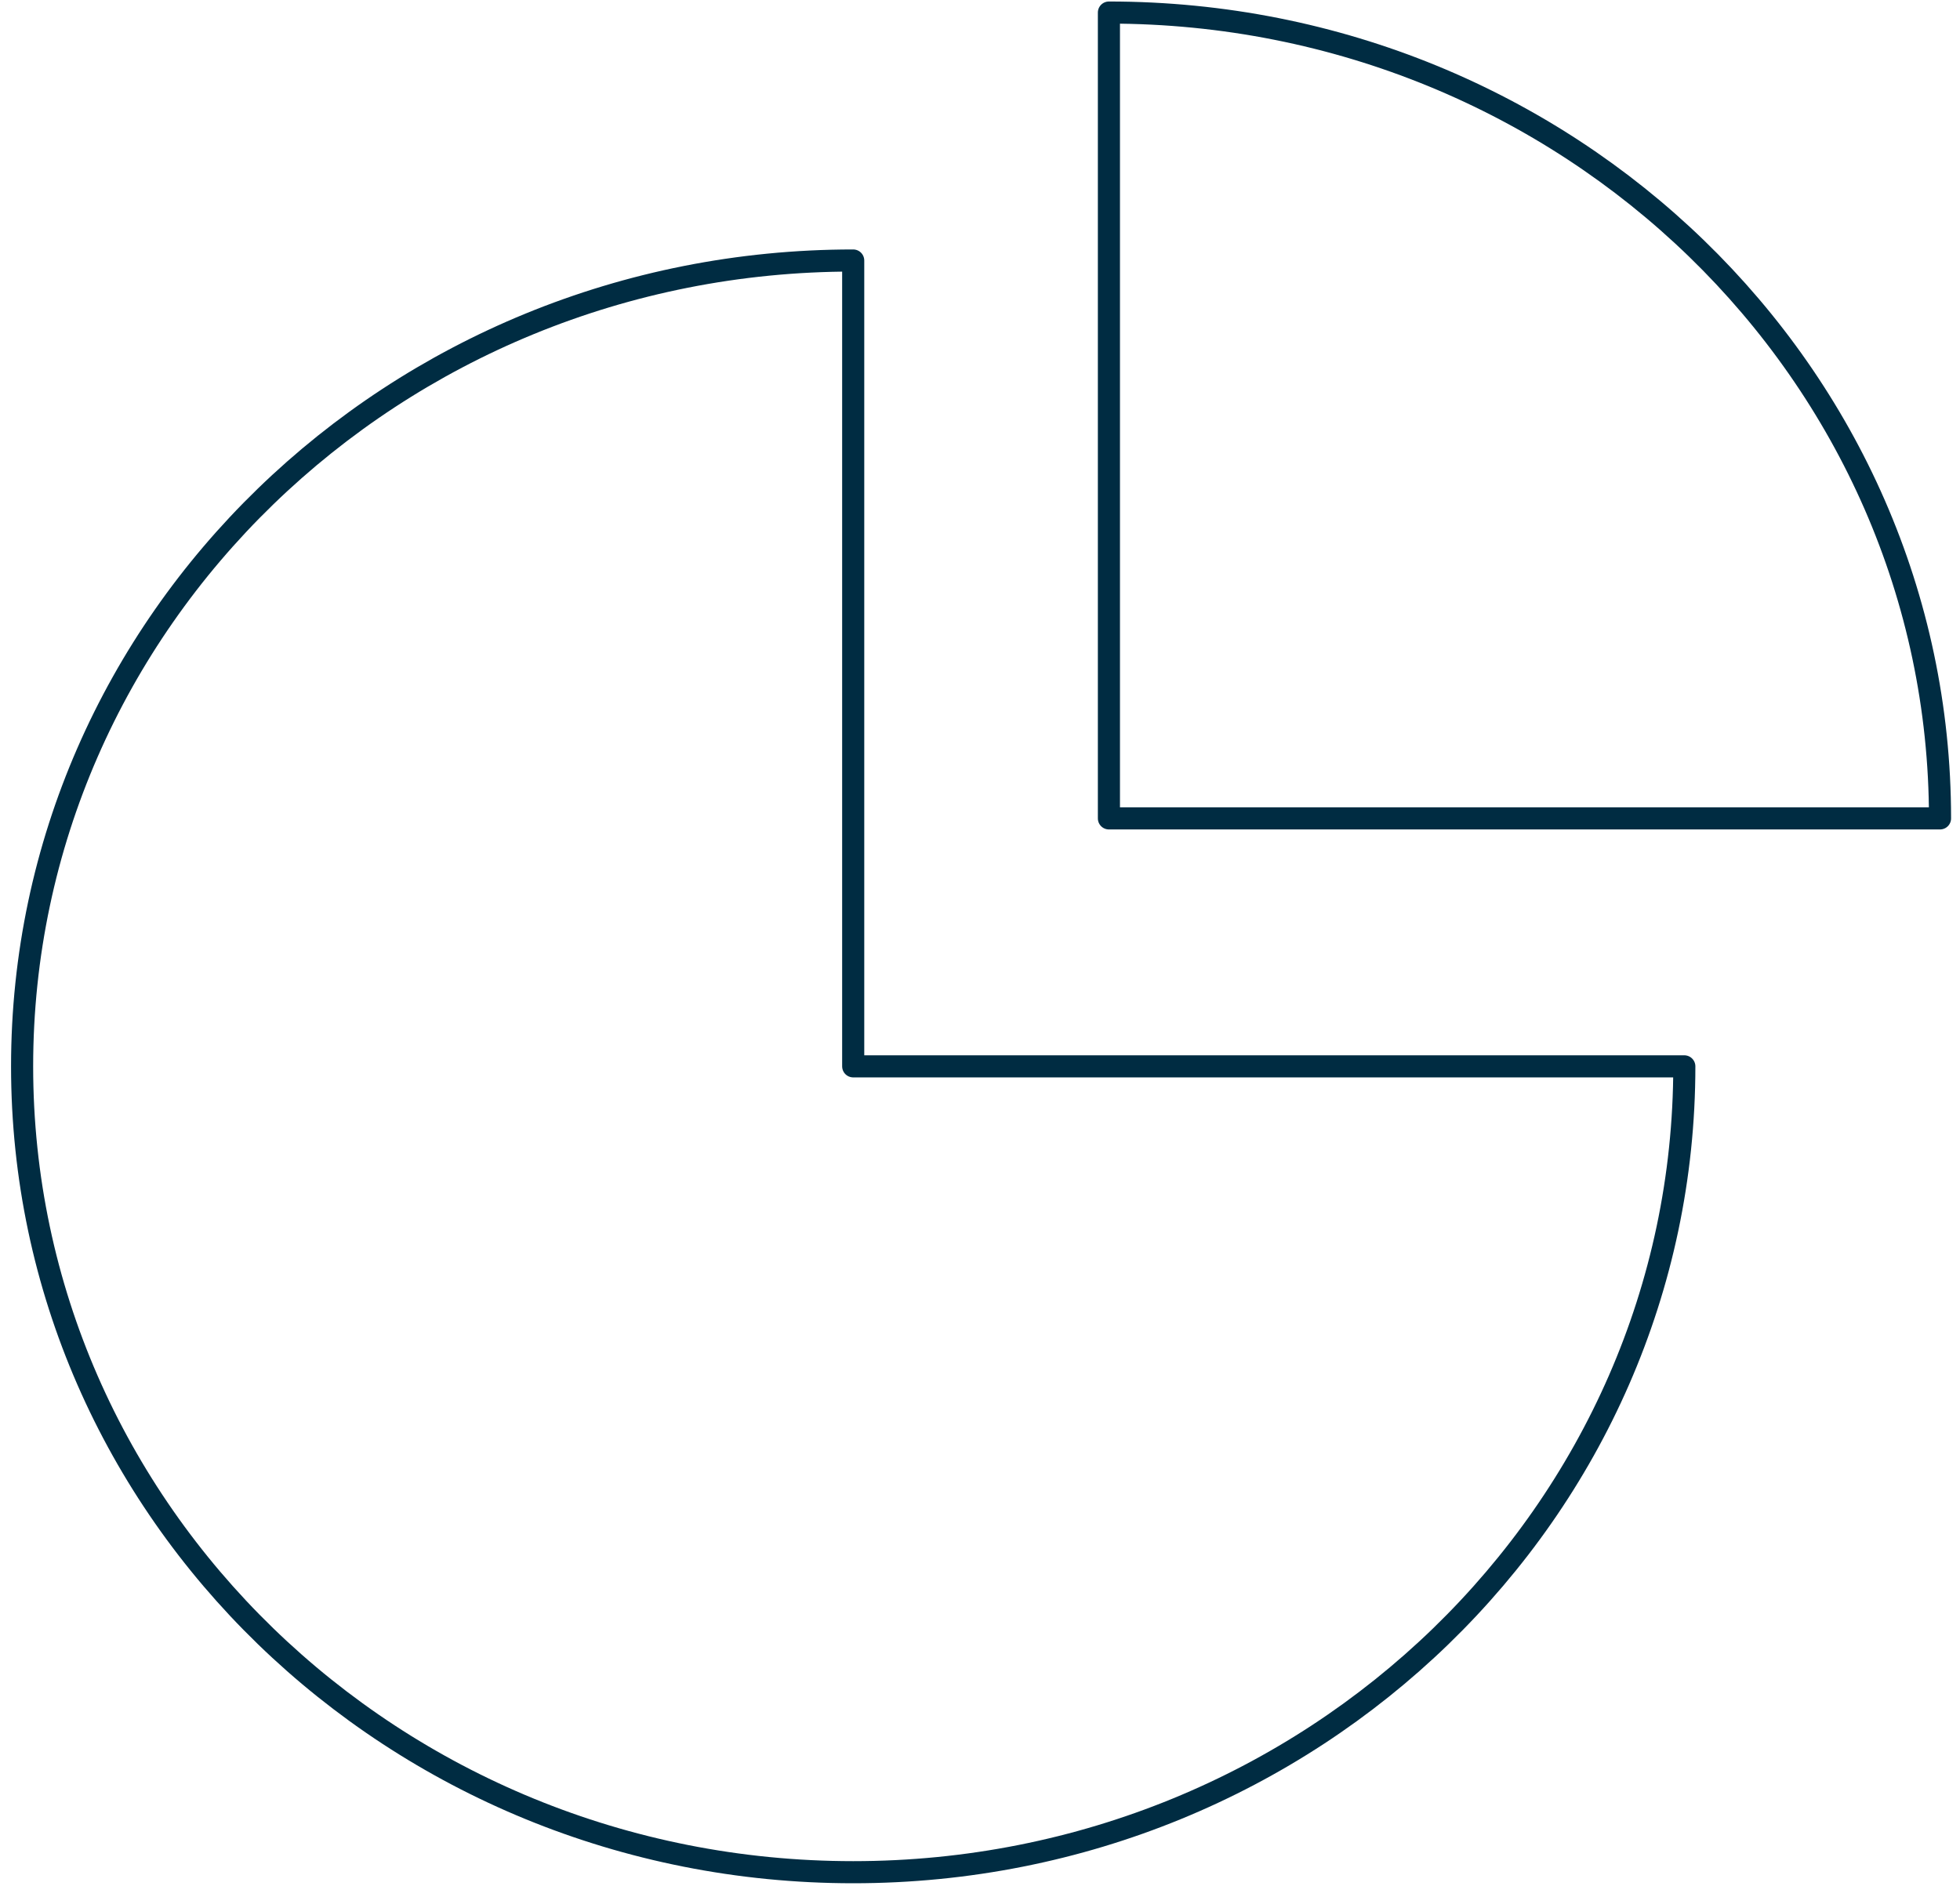 <svg width="133" height="128" viewBox="0 0 133 128" fill="none" xmlns="http://www.w3.org/2000/svg">
<path d="M57.896 17.68C26.75 17.68 1.5 42.166 1.5 72.371C1.5 102.576 26.75 127.063 57.896 127.063C89.043 127.063 114.293 102.576 114.293 72.371H57.896V17.68Z" stroke="#002C42" stroke-width="1.5" stroke-linecap="round" stroke-linejoin="round"/>
<path d="M75.248 0.852V55.543H131.644C131.644 25.338 106.395 0.852 75.248 0.852Z" stroke="#002C42" stroke-width="1.5" stroke-linecap="round" stroke-linejoin="round"/>
</svg>
